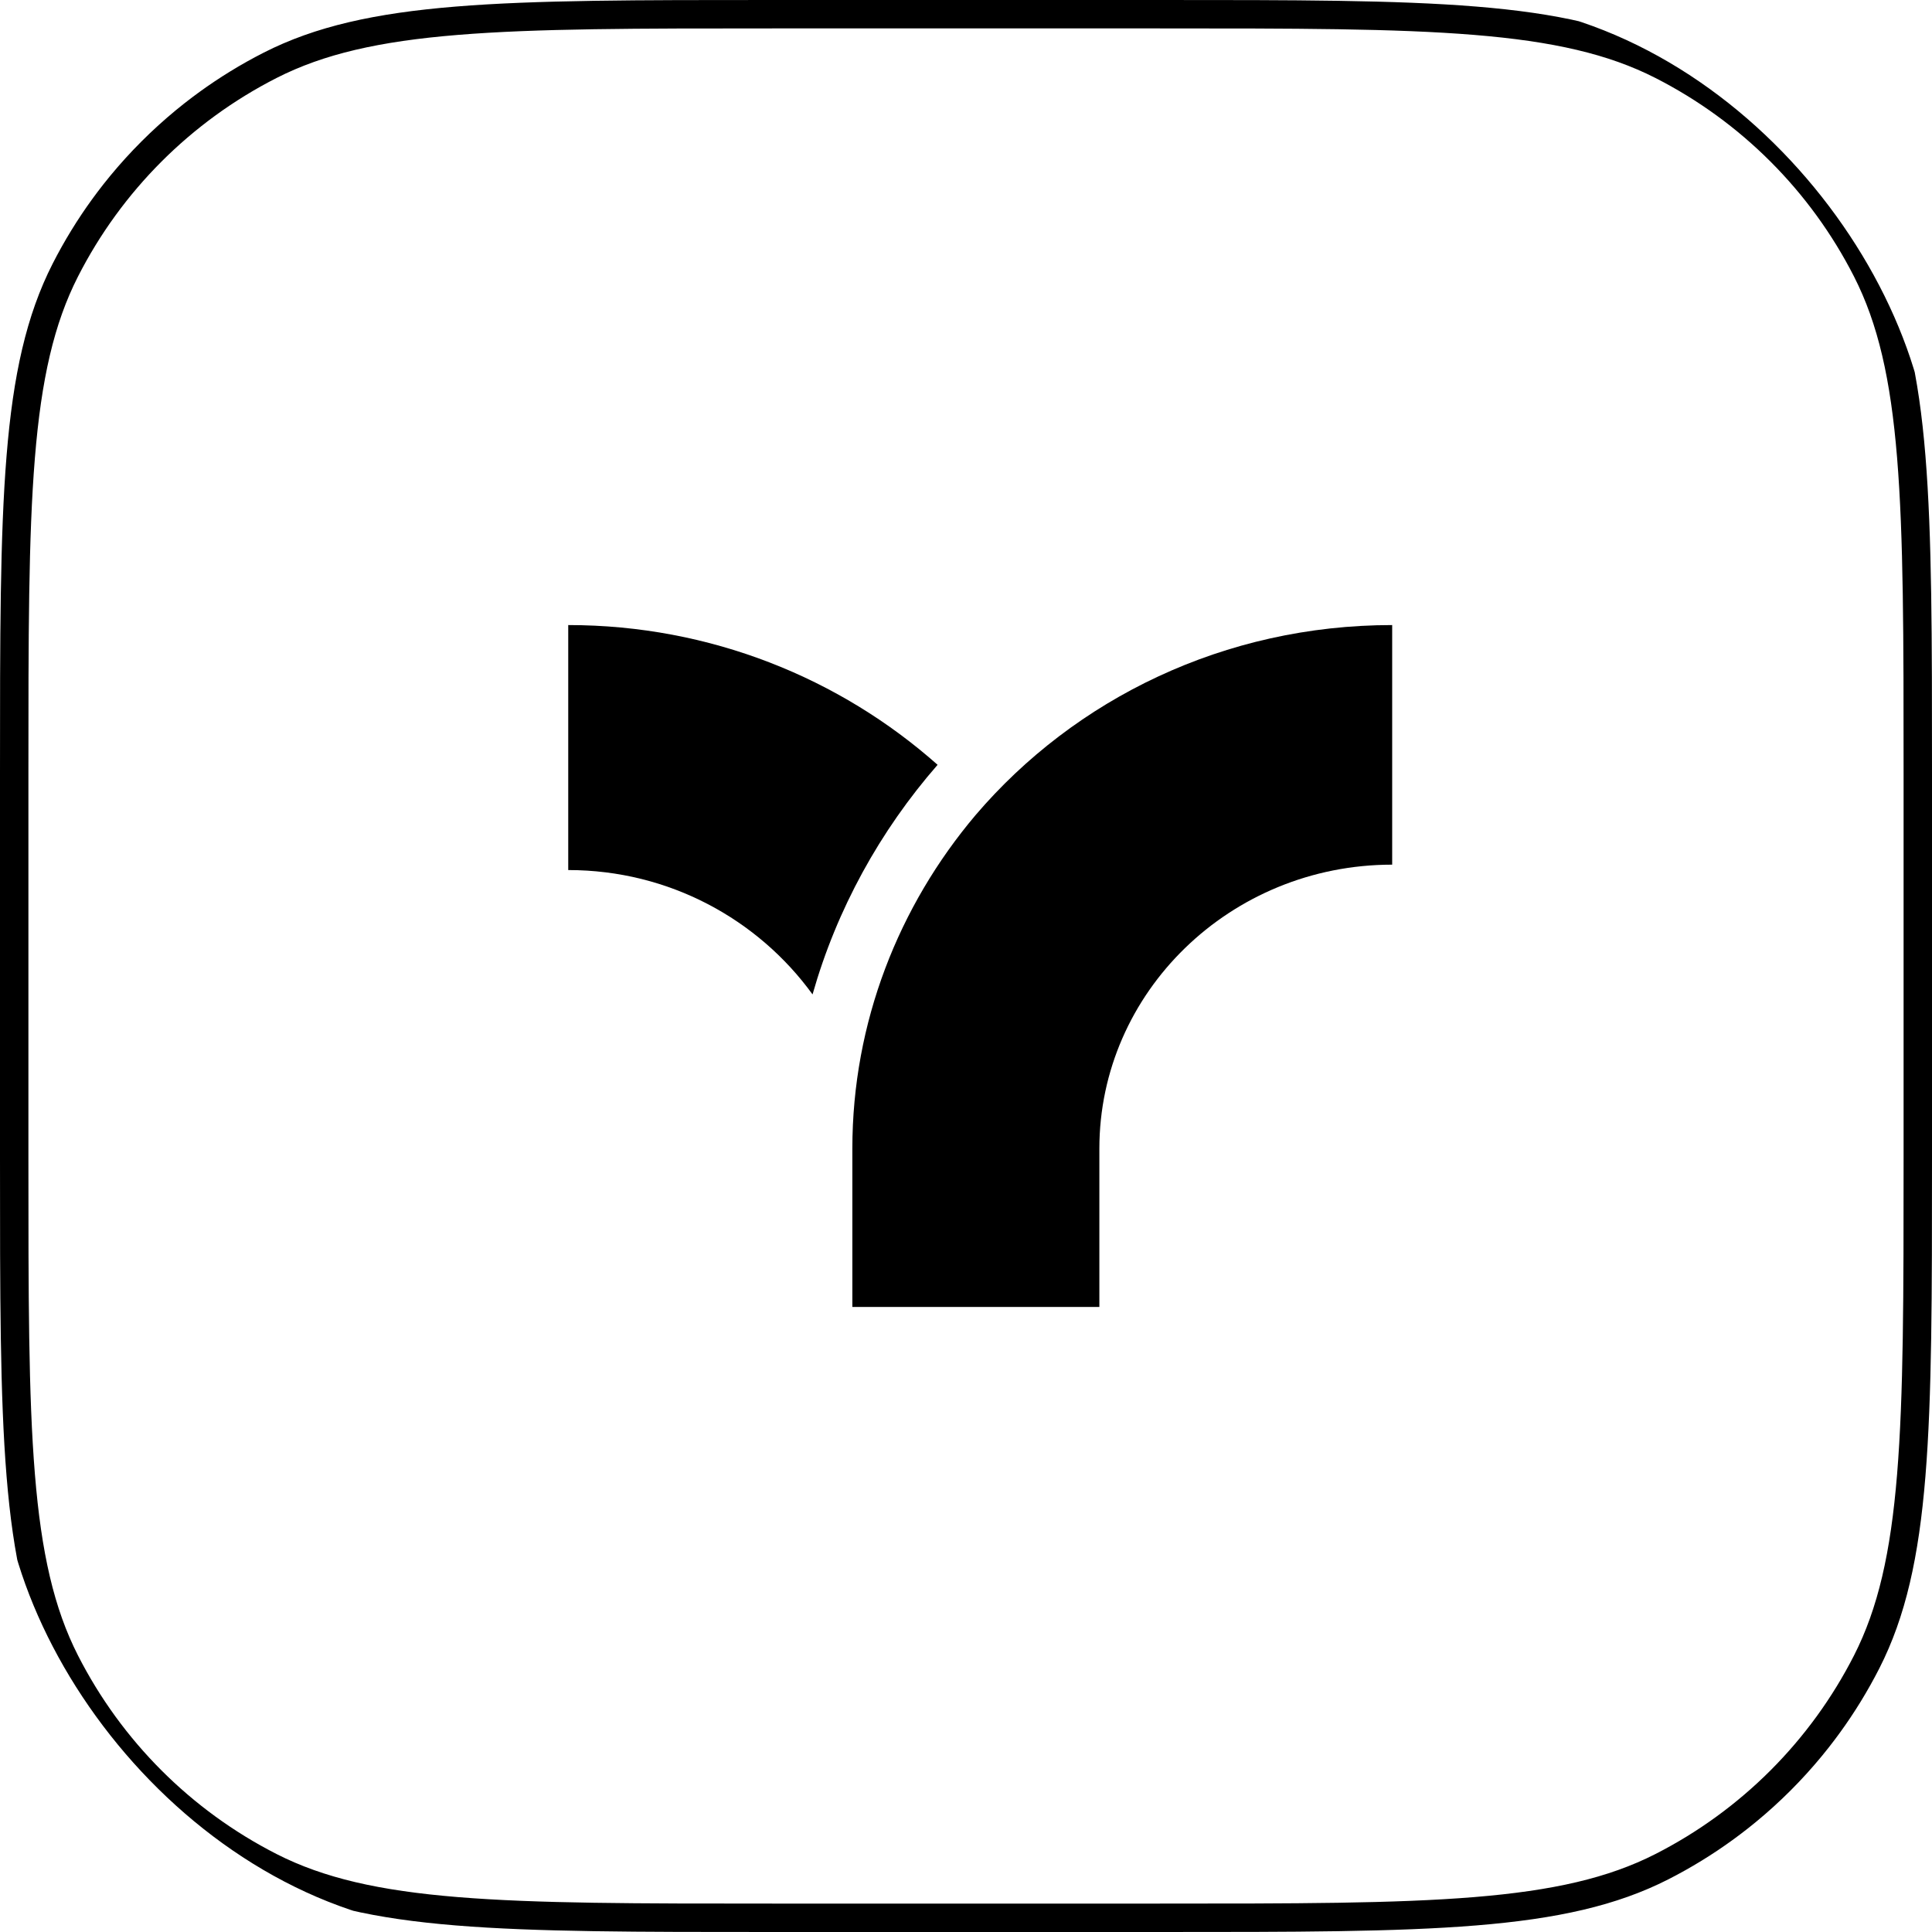 <svg width="68" height="68" viewBox="0 0 68 68" fill="none" xmlns="http://www.w3.org/2000/svg">
<g clip-path="url(#clip0_143_351)">
<path d="M49 30.433C43.302 30.433 38.694 34.926 38.694 40.428V46H30V40.428C30 35.98 31.637 31.884 34.334 28.692C37.829 24.596 43.097 22 49 22V30.433Z" fill="#C3C7CB" style="fill:#C3C7CB;fill:color(display-p3 0.765 0.78 0.796);fill-opacity:1;"/>
<path d="M20 30.623V22C25.003 22 29.568 23.873 33 26.919C30.97 29.246 29.451 32 28.599 35C26.686 32.36 23.549 30.623 20 30.623Z" fill="#C3C7CB" style="fill:#C3C7CB;fill:color(display-p3 0.765 0.78 0.796);fill-opacity:1;"/>
<path d="M27.2 0.5H40.8C45.569 0.5 49.115 0.5 51.925 0.73C54.729 0.959 56.755 1.414 58.491 2.298C61.596 3.88 64.12 6.404 65.702 9.509C66.586 11.245 67.041 13.271 67.27 16.075C67.5 18.885 67.5 22.431 67.5 27.2V40.8C67.5 45.569 67.5 49.115 67.27 51.925C67.041 54.729 66.586 56.755 65.702 58.491C64.12 61.596 61.596 64.12 58.491 65.702C56.755 66.586 54.729 67.041 51.925 67.27C49.115 67.5 45.569 67.5 40.8 67.5H27.2C22.431 67.5 18.885 67.5 16.075 67.27C13.271 67.041 11.245 66.586 9.509 65.702C6.404 64.12 3.88 61.596 2.298 58.491C1.414 56.755 0.959 54.729 0.73 51.925C0.5 49.115 0.5 45.569 0.5 40.8V27.2C0.5 22.431 0.5 18.885 0.73 16.075C0.959 13.271 1.414 11.245 2.298 9.509C3.88 6.404 6.404 3.88 9.509 2.298C11.245 1.414 13.271 0.959 16.075 0.73C18.885 0.5 22.431 0.5 27.2 0.5Z" stroke="#E9EDEF" style="stroke:#E9EDEF;stroke:color(display-p3 0.914 0.929 0.937);stroke-opacity:1;"/>
</g>
<defs>
<clipPath id="clip0_143_351">
<rect width="68" height="68" rx="17" fill="white" style="fill:white;fill-opacity:1;"/>
</clipPath>
</defs>
</svg>
